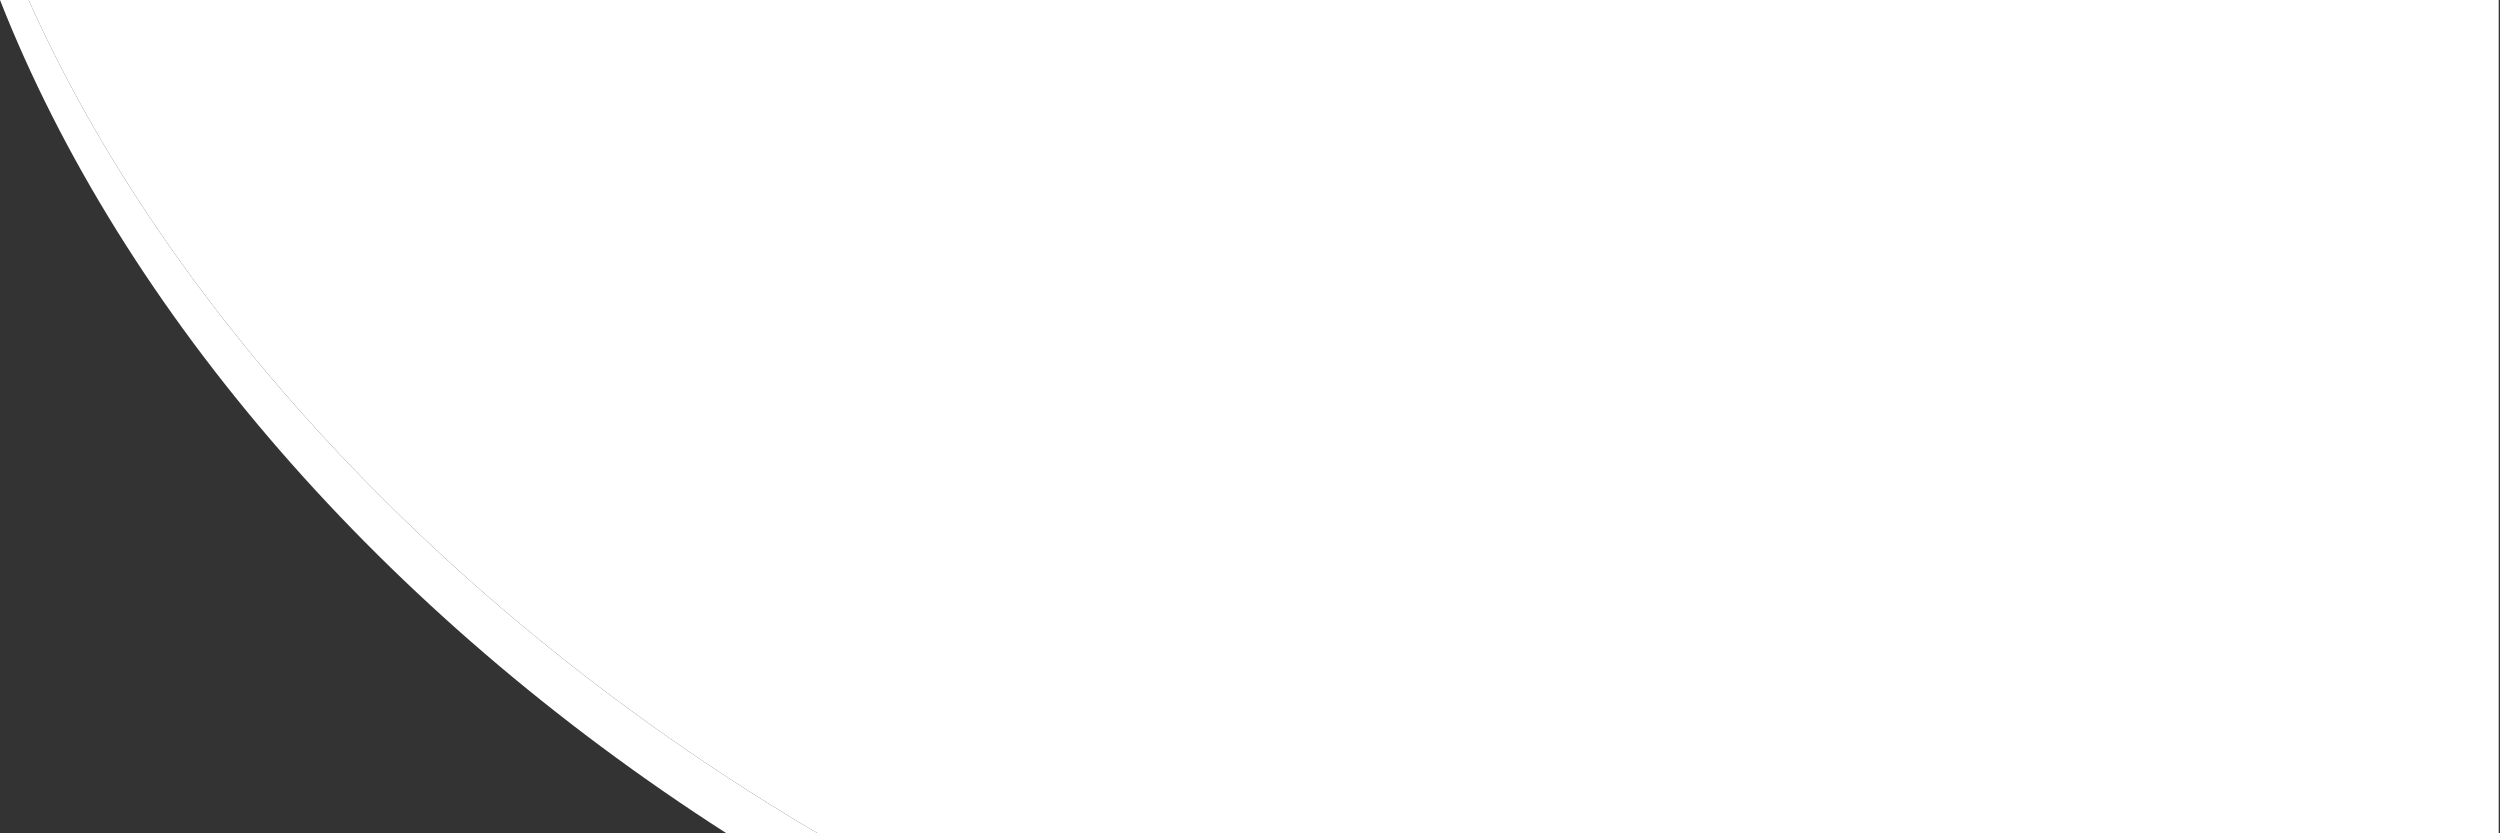 <?xml version="1.0" encoding="utf-8"?>
<!-- Generator: Adobe Illustrator 26.2.0, SVG Export Plug-In . SVG Version: 6.00 Build 0)  -->
<svg version="1.1" id="Calque_1" xmlns="http://www.w3.org/2000/svg" xmlns:xlink="http://www.w3.org/1999/xlink" x="0px" y="0px"
	 viewBox="0 0 192 64" style="enable-background:new 0 0 192 64;" xml:space="preserve">
<rect x="0" y="0" width="192" height="64" fill="#333333" stroke="none"/>
<style type="text/css">
	.st0{fill:#ffffff33;}
	.st1{fill:#FFFFFF;}
</style>
<path class="st0" d="M62.8,64C34.9,47.6,12.9,24,2.2,0h189.7v64H62.8z"/>
<path class="st1" d="M55.8,64C29.3,47,9.4,23.9,0,0l2.2,0c10.7,24,32.7,47.6,60.6,64H55.8z"/>
</svg>
